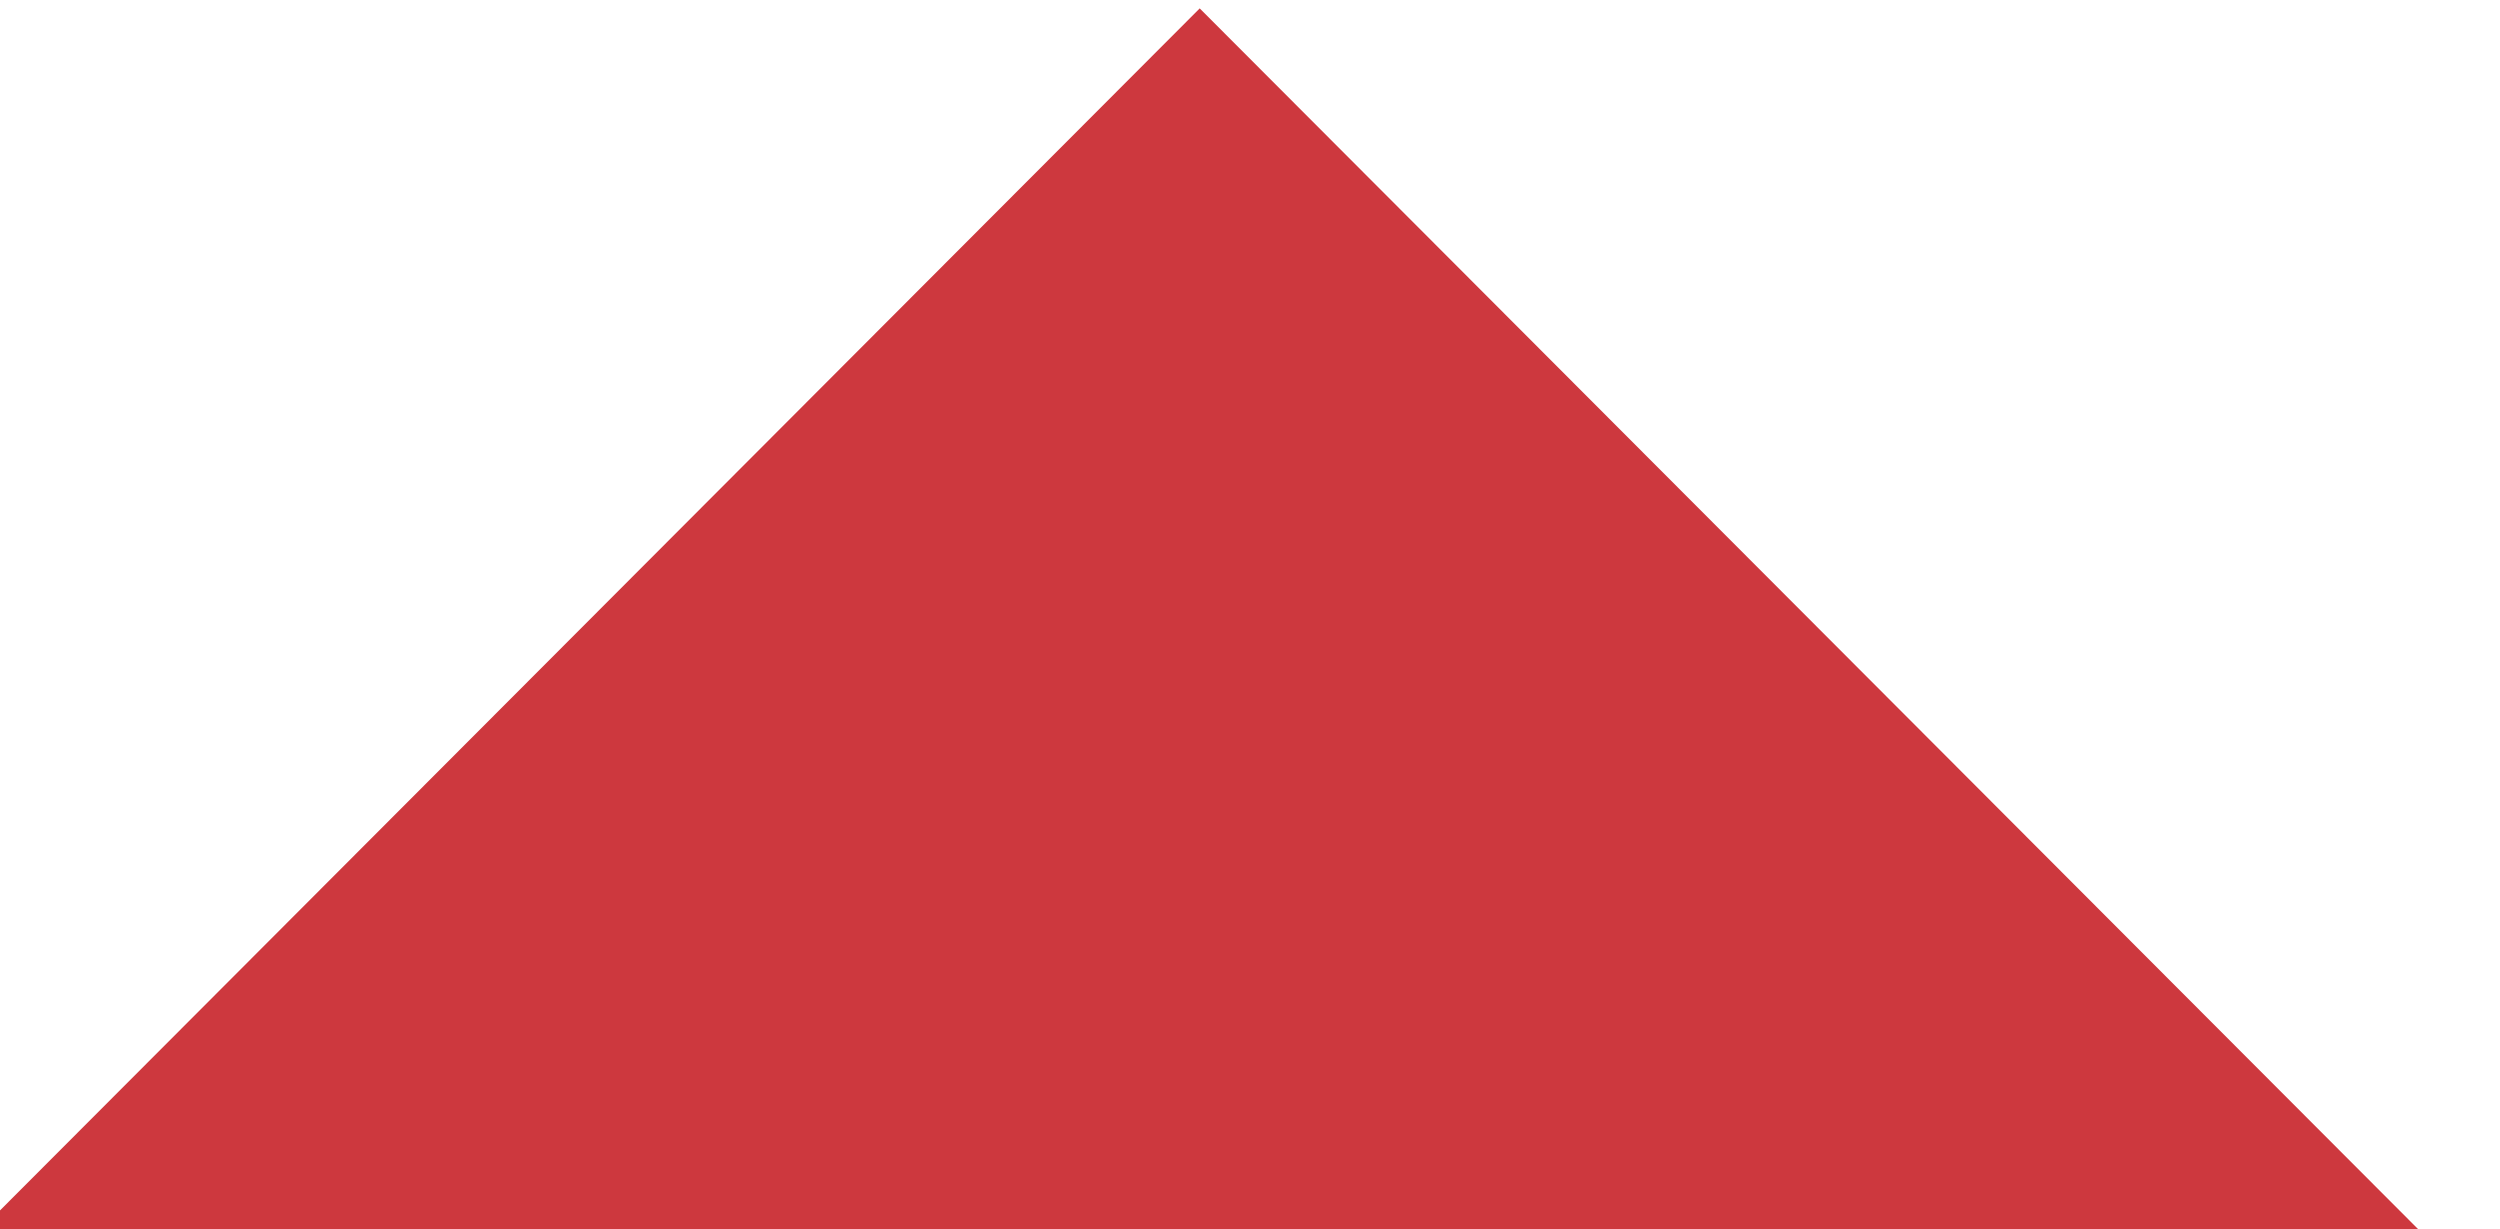<svg width="181" height="89" viewBox="0 0 181 89" fill="none" xmlns="http://www.w3.org/2000/svg">
<path d="M180.354 94.282L86.859 0.608L-6.635 94.282C45.035 146.053 128.732 146.053 180.354 94.282Z" fill="#CD383E"/>
</svg>
